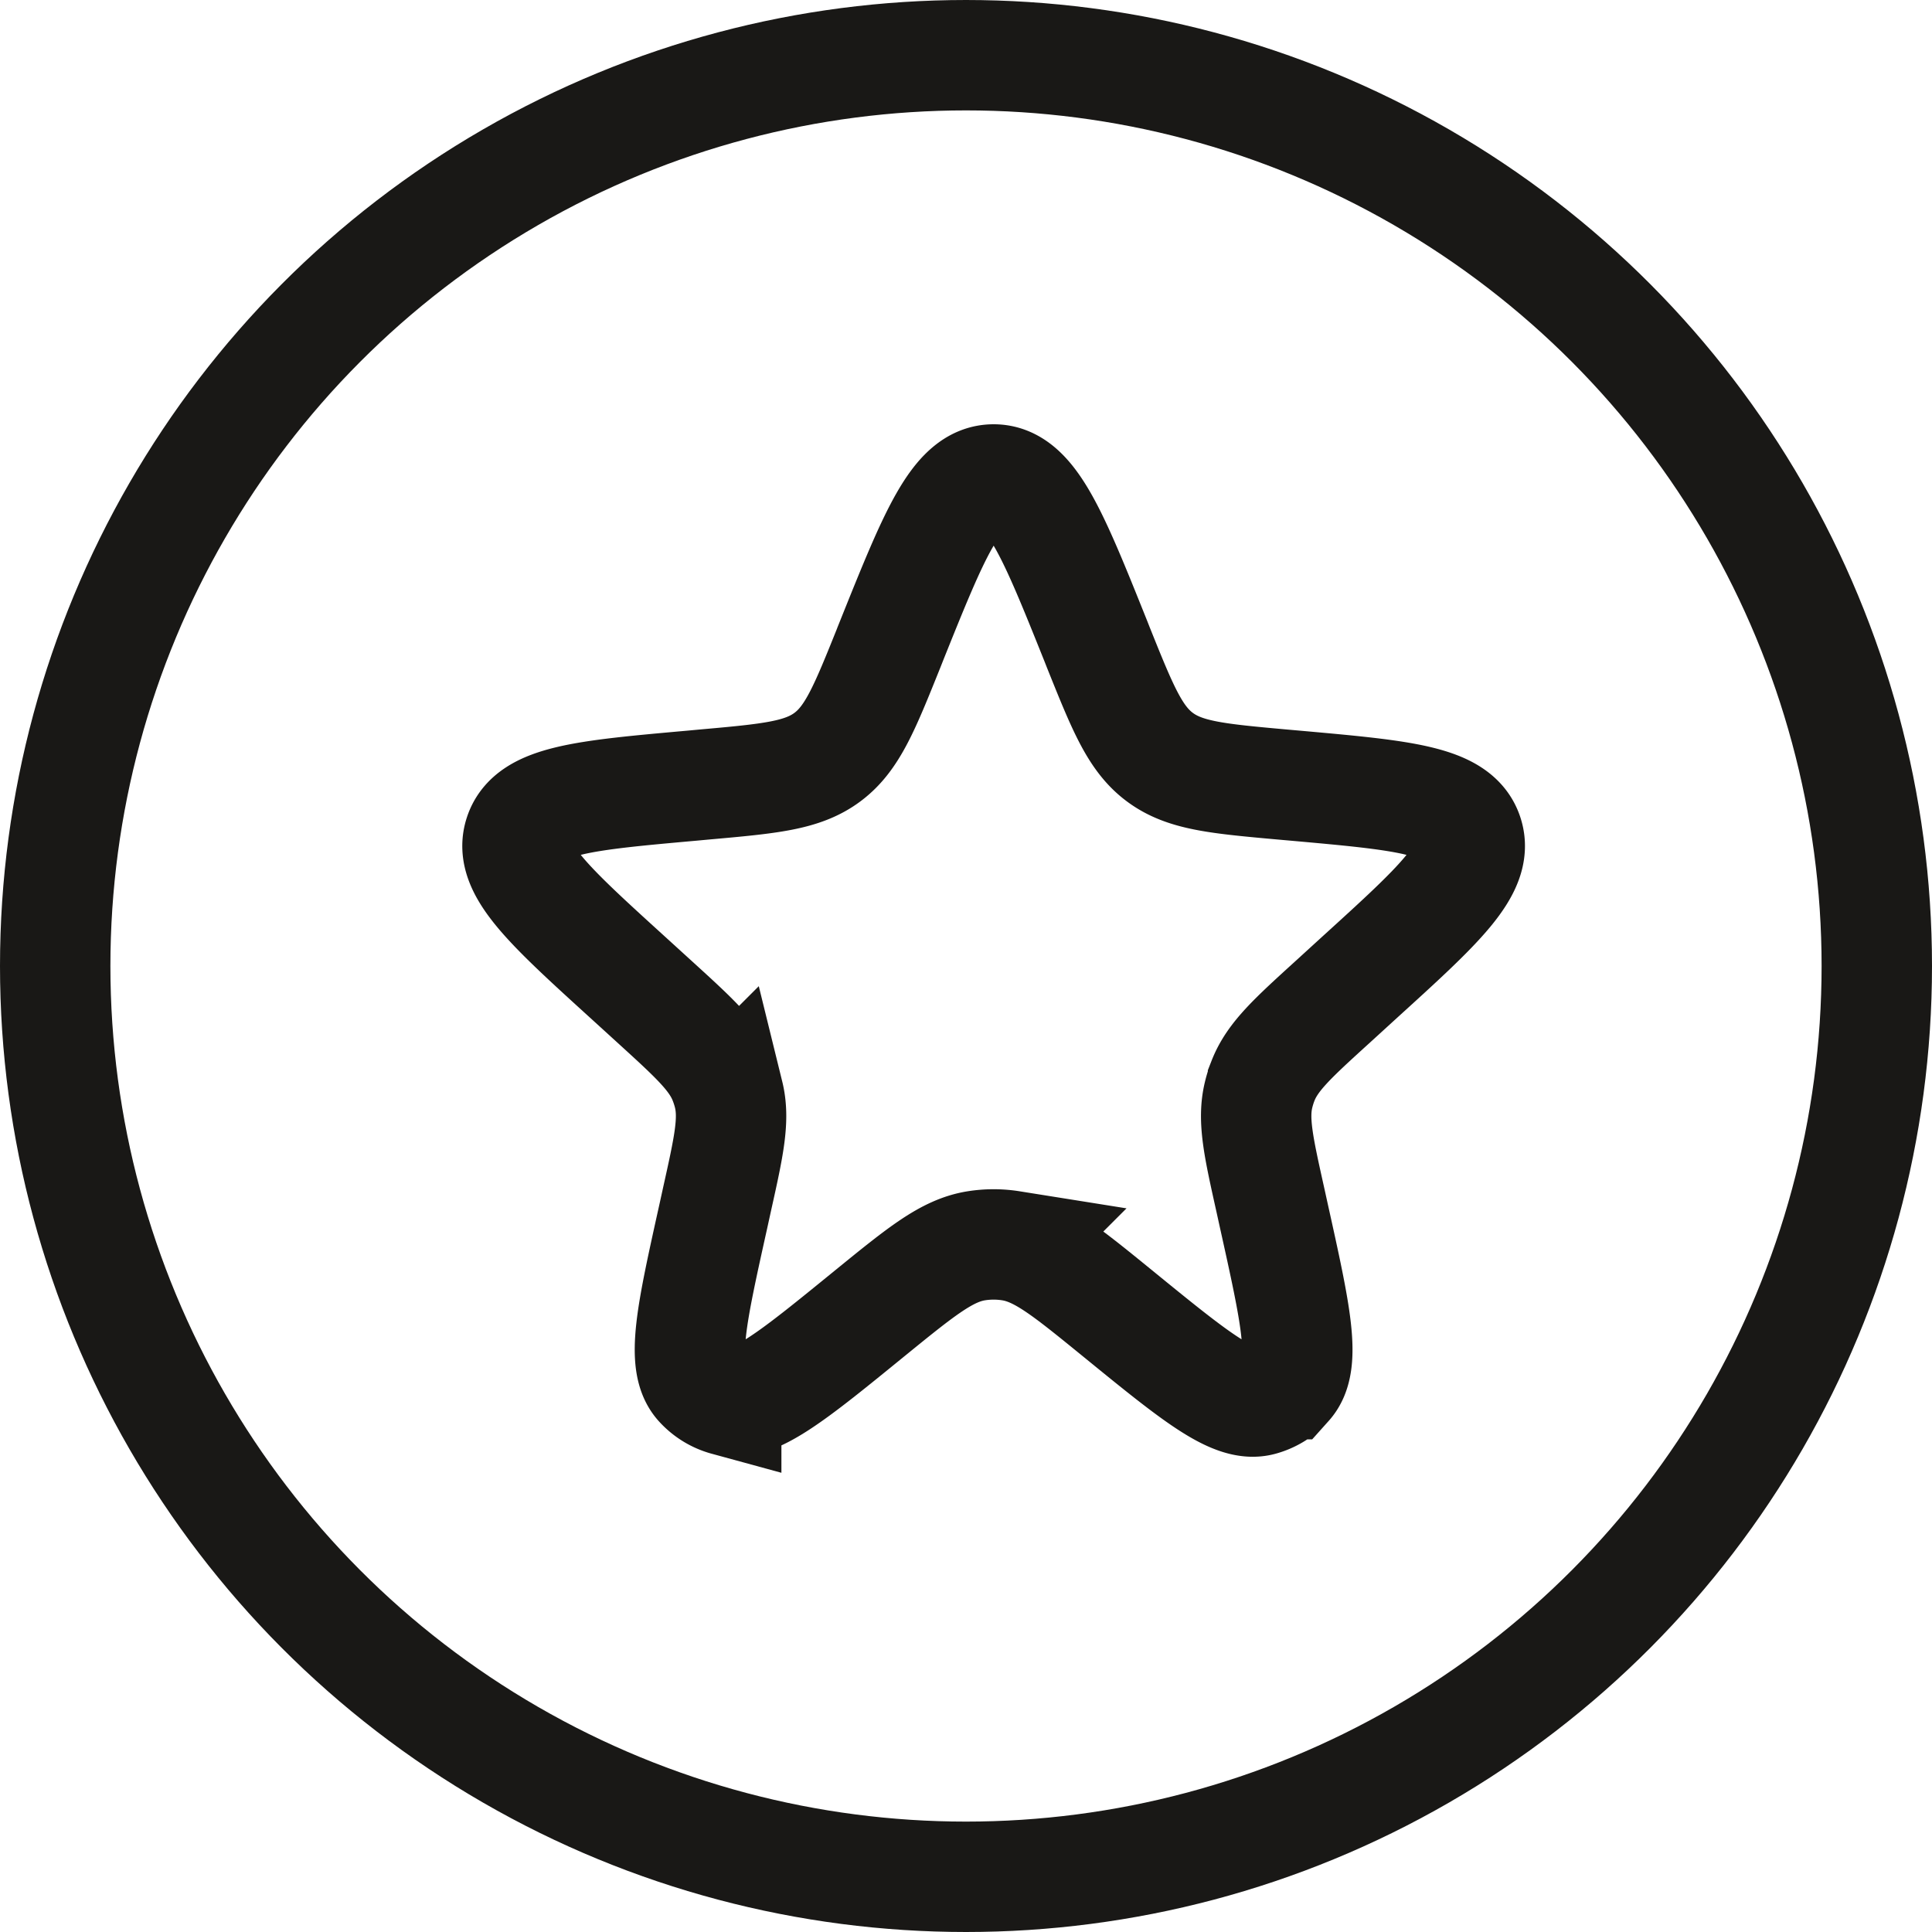 <svg xmlns="http://www.w3.org/2000/svg" fill="none" viewBox="0 0 35 35"><circle cx="17.5" cy="17.5" r="16.5" stroke="#191816" stroke-width="2"/><path stroke="#191816" stroke-width="2" d="M16.144 11.627c.787-1.96 1.18-2.941 1.857-2.941.676 0 1.07.98 1.856 2.941l.036.092c.445 1.108.667 1.662 1.12 1.998.453.337 1.047.39 2.236.497l.215.019c1.946.174 2.919.261 3.127.88.208.62-.514 1.277-1.96 2.591l-.482.44c-.731.665-1.097.997-1.268 1.434a1.997 1.997 0 00-.079.25c-.112.454-.005.937.21 1.902l.066.3c.394 1.775.59 2.662.247 3.045a1 1 0 01-.48.296c-.497.136-1.201-.438-2.61-1.587-.925-.753-1.388-1.13-1.92-1.215a1.997 1.997 0 00-.63 0c-.53.085-.993.462-1.919 1.215-1.409 1.149-2.113 1.723-2.61 1.587a1 1 0 01-.48-.296c-.344-.383-.147-1.27.247-3.044l.066-.301c.215-.965.322-1.448.21-1.903a1.997 1.997 0 00-.08-.25c-.17-.436-.536-.768-1.267-1.434l-.482-.439c-1.445-1.314-2.168-1.972-1.96-2.59.208-.62 1.181-.707 3.127-.881l.215-.02c1.189-.106 1.783-.159 2.236-.496.453-.336.675-.89 1.12-1.998l.036-.091z"/></svg>